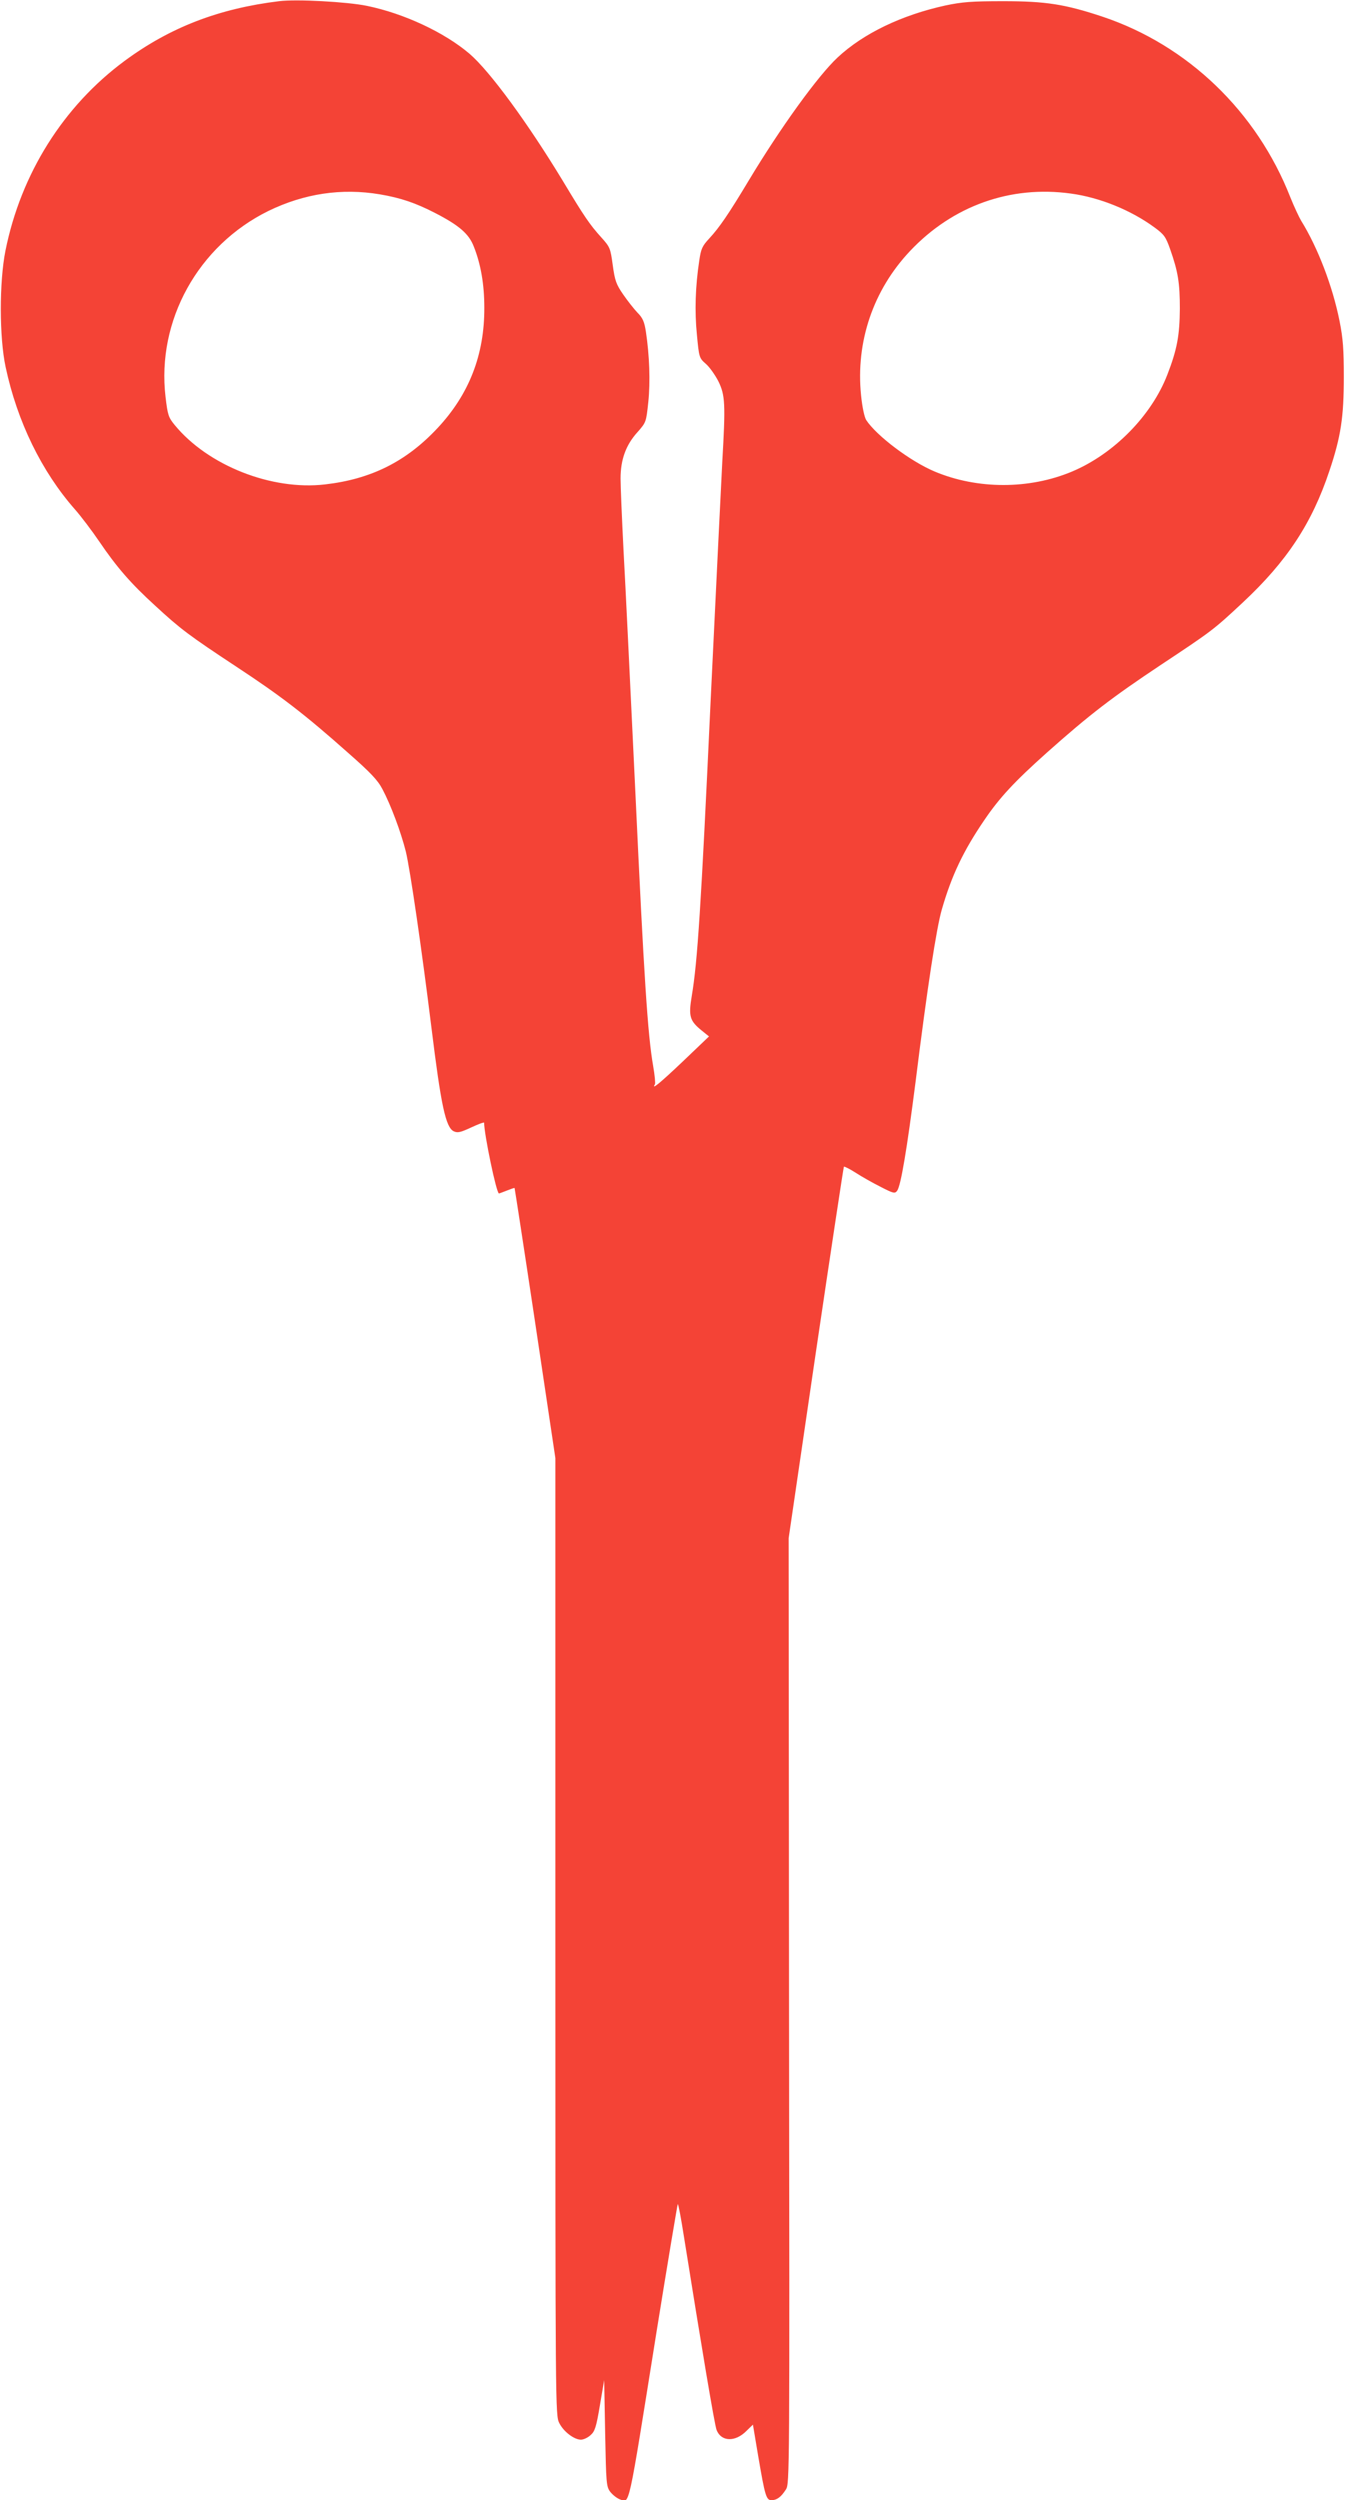 <?xml version="1.0" standalone="no"?>
<!DOCTYPE svg PUBLIC "-//W3C//DTD SVG 20010904//EN"
 "http://www.w3.org/TR/2001/REC-SVG-20010904/DTD/svg10.dtd">
<svg version="1.0" xmlns="http://www.w3.org/2000/svg"
 width="689pt" height="1280pt" viewBox="0 0 689 1280"
 preserveAspectRatio="xMidYMid meet">
<g transform="translate(0,1280) scale(0.1,-0.1)"
fill="#f44336" stroke="none">
<path d="M1430 12794 c-310 -38 -559 -134 -792 -306 -314 -232 -531 -578 -610
-971 -32 -160 -32 -444 1 -597 59 -277 184 -534 355 -728 30 -34 87 -109 125
-165 89 -131 161 -214 285 -327 131 -121 174 -153 418 -314 225 -148 347 -241
571 -440 115 -101 152 -140 176 -186 43 -81 95 -220 120 -320 22 -91 82 -503
131 -900 49 -398 73 -513 115 -532 20 -9 35 -5 89 20 36 17 66 28 66 24 0 -58
63 -362 76 -362 2 0 21 7 41 15 20 8 37 14 39 13 1 -2 49 -313 106 -693 l103
-690 0 -2450 c0 -2430 0 -2450 20 -2490 22 -44 76 -85 111 -85 13 0 35 10 49
23 22 19 29 39 48 152 l22 130 5 -272 c5 -256 6 -273 26 -300 12 -15 33 -32
48 -38 53 -18 40 -77 190 862 57 354 106 646 108 649 3 2 17 -74 32 -169 87
-545 157 -965 167 -988 24 -60 96 -62 153 -4 l33 32 27 -161 c35 -205 41 -226
69 -226 27 1 48 16 73 55 19 29 19 75 16 2450 l-2 2420 139 949 c77 521 142
950 144 953 3 2 29 -11 59 -30 29 -19 87 -52 127 -72 68 -35 75 -37 87 -21 19
27 50 212 94 556 60 482 107 789 135 885 50 173 110 299 217 456 78 115 154
197 322 347 218 194 333 282 581 447 264 175 271 180 422 321 226 211 354 406
443 673 59 175 74 276 74 481 0 141 -4 197 -22 287 -35 176 -111 375 -196 512
-12 20 -37 74 -56 121 -172 439 -526 779 -963 925 -190 63 -289 79 -507 79
-164 0 -211 -4 -297 -22 -224 -49 -420 -143 -552 -266 -102 -95 -295 -363
-456 -631 -102 -170 -150 -240 -201 -295 -37 -40 -43 -53 -52 -115 -20 -132
-24 -259 -12 -378 11 -117 12 -120 45 -149 19 -16 48 -57 65 -90 35 -71 37
-116 20 -413 -5 -93 -32 -647 -60 -1230 -49 -1057 -67 -1328 -96 -1502 -18
-107 -11 -129 52 -180 l36 -29 -133 -127 c-117 -111 -164 -150 -144 -118 3 5
-1 47 -9 93 -28 161 -47 452 -91 1398 -25 525 -52 1086 -61 1245 -8 160 -15
324 -15 365 0 97 27 172 87 238 44 50 44 51 55 153 11 105 6 239 -12 359 -8
53 -16 72 -44 100 -18 19 -51 61 -73 93 -35 51 -42 69 -53 149 -12 88 -14 93
-59 143 -59 65 -88 108 -195 286 -181 299 -376 565 -480 654 -128 109 -335
206 -525 245 -102 21 -361 35 -450 24z m516 -989 c107 -18 183 -44 284 -96
122 -63 172 -106 197 -171 36 -90 54 -194 54 -313 1 -242 -78 -444 -240 -617
-160 -171 -340 -261 -576 -288 -274 -32 -600 97 -770 304 -32 39 -36 51 -47
144 -46 391 167 775 527 952 183 89 375 118 571 85z m3540 4 c148 -20 308 -85
429 -174 49 -36 57 -48 79 -110 41 -116 50 -174 50 -305 -1 -137 -14 -209 -64
-338 -81 -210 -274 -406 -488 -496 -219 -92 -485 -92 -704 0 -124 52 -298 183
-351 264 -9 15 -20 66 -26 126 -28 274 62 539 251 739 219 232 515 337 824
294z"/>
</g>
</svg>
